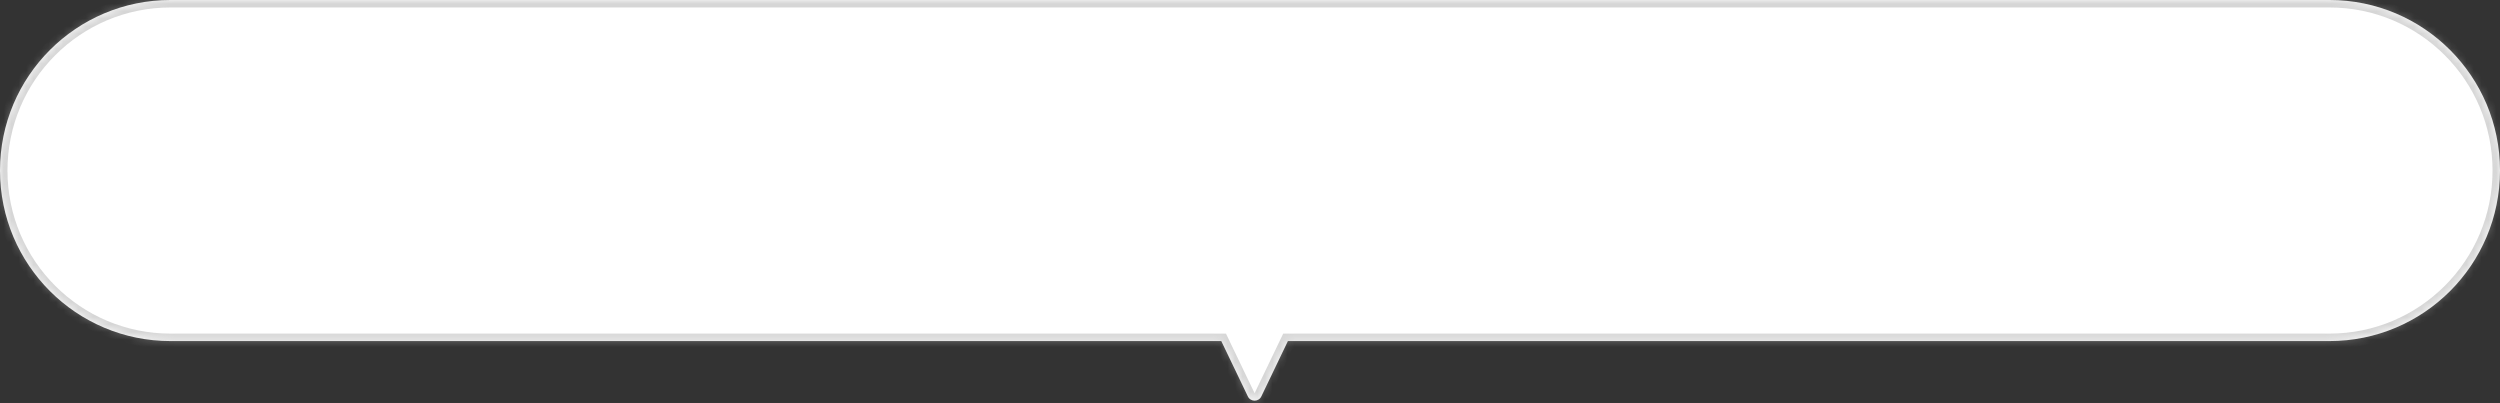 <?xml version="1.0" encoding="utf-8"?>
<svg xmlns="http://www.w3.org/2000/svg" fill="none" height="100%" overflow="visible" preserveAspectRatio="none" style="display: block;" viewBox="0 0 335 54" width="100%">
<rect x="0" y="0" width="335" height="54" fill="#333333" stroke="none"/>
<g id="Union">
<mask fill="white" id="path-1-inside-1_0_153718">
<path d="M312.147 0C324.768 0 335 10.232 335 22.852C335 35.473 324.768 45.704 312.147 45.704H172.578L169.017 53.122C168.654 53.878 167.577 53.878 167.214 53.122L163.652 45.704H22.852C10.232 45.704 0 35.473 0 22.852C0 10.232 10.232 0 22.852 0H312.147Z"/>
</mask>
<path d="M312.147 0C324.768 0 335 10.232 335 22.852C335 35.473 324.768 45.704 312.147 45.704H172.578L169.017 53.122C168.654 53.878 167.577 53.878 167.214 53.122L163.652 45.704H22.852C10.232 45.704 0 35.473 0 22.852C0 10.232 10.232 0 22.852 0H312.147Z" fill="white"/>
<path d="M335 22.852L336 22.853V22.852H335ZM172.578 45.704V44.704H171.949L171.677 45.271L172.578 45.704ZM169.017 53.122L169.918 53.555L169.918 53.555L169.017 53.122ZM167.214 53.122L166.312 53.555L166.312 53.555L167.214 53.122ZM163.652 45.704L164.554 45.271L164.282 44.704H163.652V45.704ZM0 22.852L-1 22.852L-1 22.853L0 22.852ZM312.147 0V1C324.216 1 334 10.784 334 22.852H335H336C336 9.679 325.321 -1 312.147 -1V0ZM335 22.852L334 22.852C334 34.921 324.216 44.704 312.147 44.704V45.704V46.704C325.32 46.704 336 36.026 336 22.853L335 22.852ZM312.147 45.704V44.704H172.578V45.704V46.704H312.147V45.704ZM172.578 45.704L171.677 45.271L168.115 52.689L169.017 53.122L169.918 53.555L173.48 46.137L172.578 45.704ZM169.017 53.122L168.115 52.689L168.115 52.689L167.214 53.122L166.312 53.555C167.039 55.067 169.192 55.067 169.918 53.555L169.017 53.122ZM167.214 53.122L168.115 52.689L164.554 45.271L163.652 45.704L162.751 46.137L166.312 53.555L167.214 53.122ZM163.652 45.704V44.704H22.852V45.704V46.704H163.652V45.704ZM22.852 45.704V44.704C10.784 44.704 1 34.921 1 22.852L0 22.852L-1 22.853C-1 36.026 9.68 46.704 22.852 46.704V45.704ZM0 22.852H1C1 10.784 10.784 1 22.852 1V0V-1C9.679 -1 -1 9.679 -1 22.852H0ZM22.852 0V1H312.147V0V-1H22.852V0Z" fill="#A5A5A5" fill-opacity="0.45" mask="url(#path-1-inside-1_0_153718)"/>
</g>
</svg>